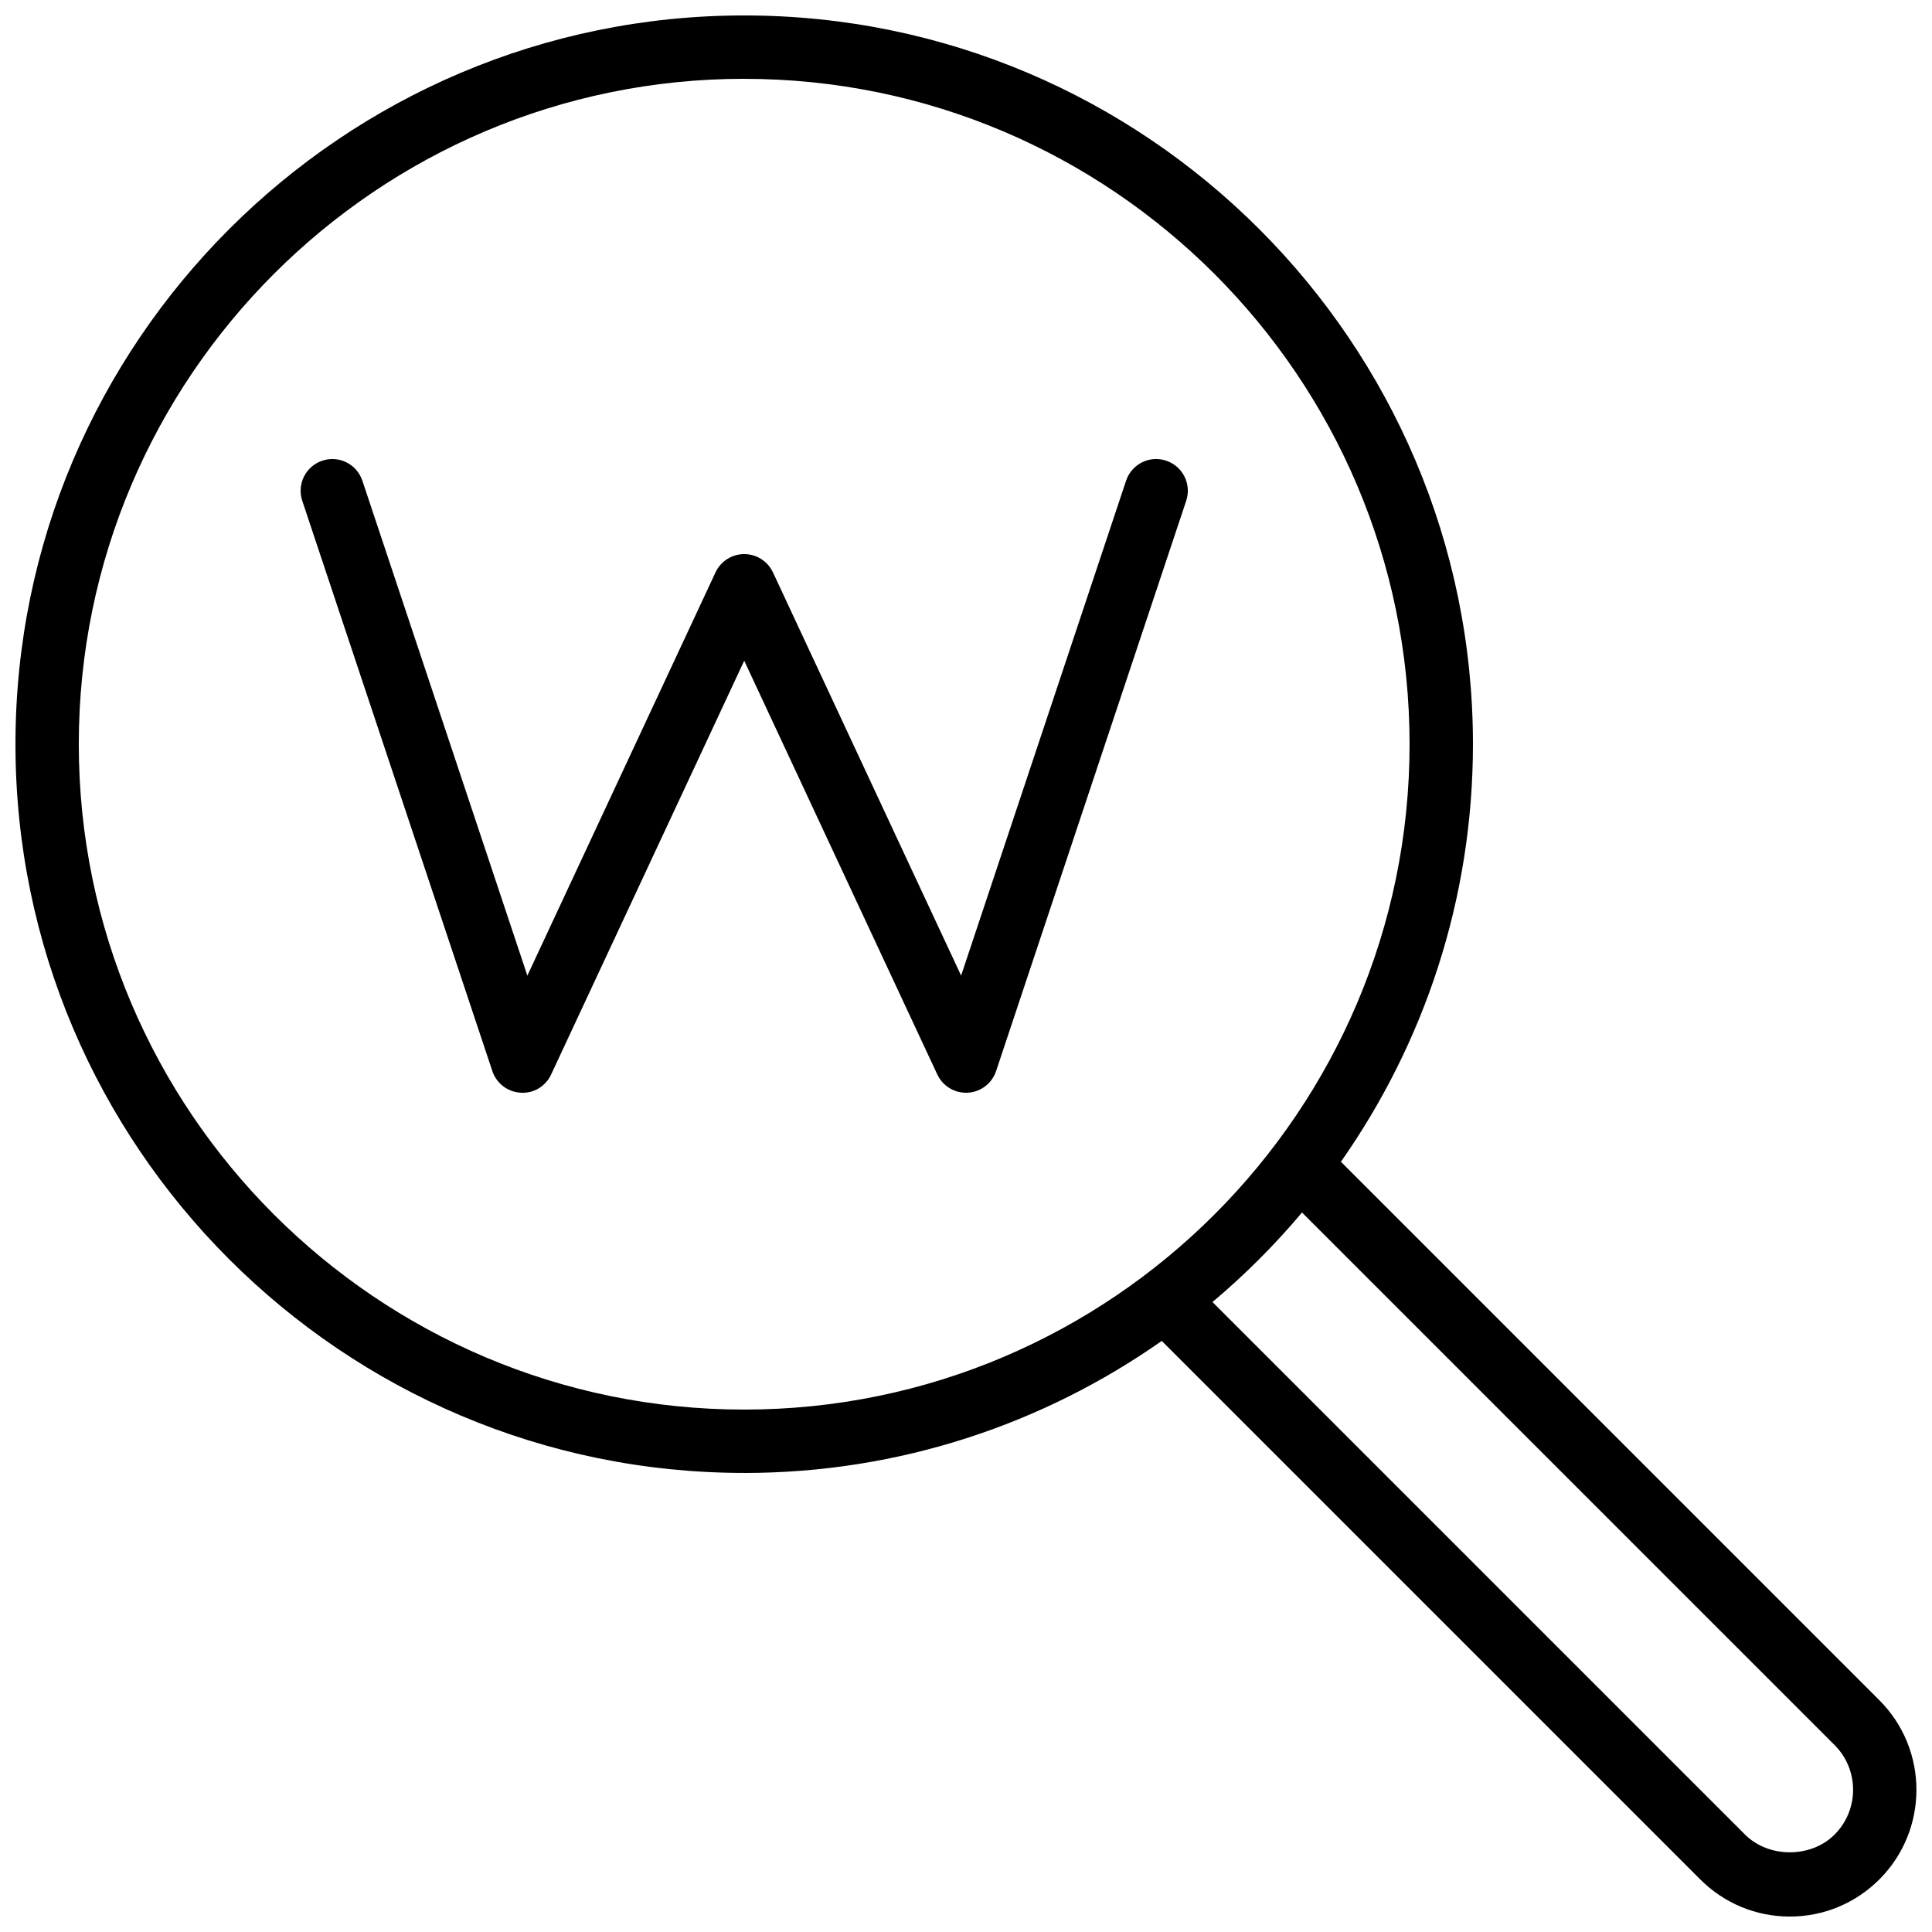 <?xml version="1.0" encoding="UTF-8"?>
<!-- Uploaded to: SVG Find, www.svgrepo.com, Generator: SVG Find Mixer Tools -->
<svg width="800px" height="800px" version="1.1" viewBox="144 144 512 512" xmlns="http://www.w3.org/2000/svg">
 <defs>
  <clipPath id="a">
   <path d="m148.09 148.09h503.81v503.81h-503.81z"/>
  </clipPath>
 </defs>
 <g clip-path="url(#a)">
  <path d="m341.22 534.35c41.145 0 79.297-12.977 110.66-34.992l142.7 142.7c6.352 6.352 14.781 9.848 23.738 9.848 8.957 0 17.387-3.496 23.738-9.848 13.09-13.09 13.09-34.387 0-47.477l-142.7-142.7c22.016-31.367 34.992-69.516 34.992-110.66 0-106.49-86.637-193.13-193.12-193.13-106.49 0-193.13 86.637-193.13 193.13 0 106.49 86.637 193.12 193.13 193.12zm288.96 72.102c6.543 6.543 6.543 17.188 0 23.73-6.266 6.266-17.465 6.266-23.73 0l-141.13-141.13c8.578-7.211 16.516-15.152 23.727-23.727zm-288.96-441.56c97.23 0 176.33 79.102 176.33 176.33s-79.102 176.33-176.33 176.33c-97.234 0.004-176.34-79.098-176.34-176.33 0-97.234 79.102-176.34 176.34-176.34z"/>
 </g>
 <path d="m274.48 427.85c1.086 3.258 4.051 5.527 7.484 5.727 3.477 0.242 6.641-1.715 8.094-4.832l51.168-109.65 51.168 109.65c1.383 2.965 4.359 4.844 7.606 4.844 0.164 0 0.324-0.004 0.488-0.012 3.434-0.199 6.394-2.469 7.484-5.727l50.383-151.14c1.469-4.398-0.91-9.156-5.309-10.625-4.406-1.488-9.156 0.914-10.625 5.309l-43.719 131.15-49.863-106.86c-1.387-2.953-4.352-4.844-7.613-4.844-3.262 0-6.227 1.891-7.609 4.848l-49.863 106.86-43.719-131.15c-1.465-4.394-6.211-6.797-10.625-5.309-4.398 1.469-6.777 6.223-5.309 10.625z"/>
</svg>